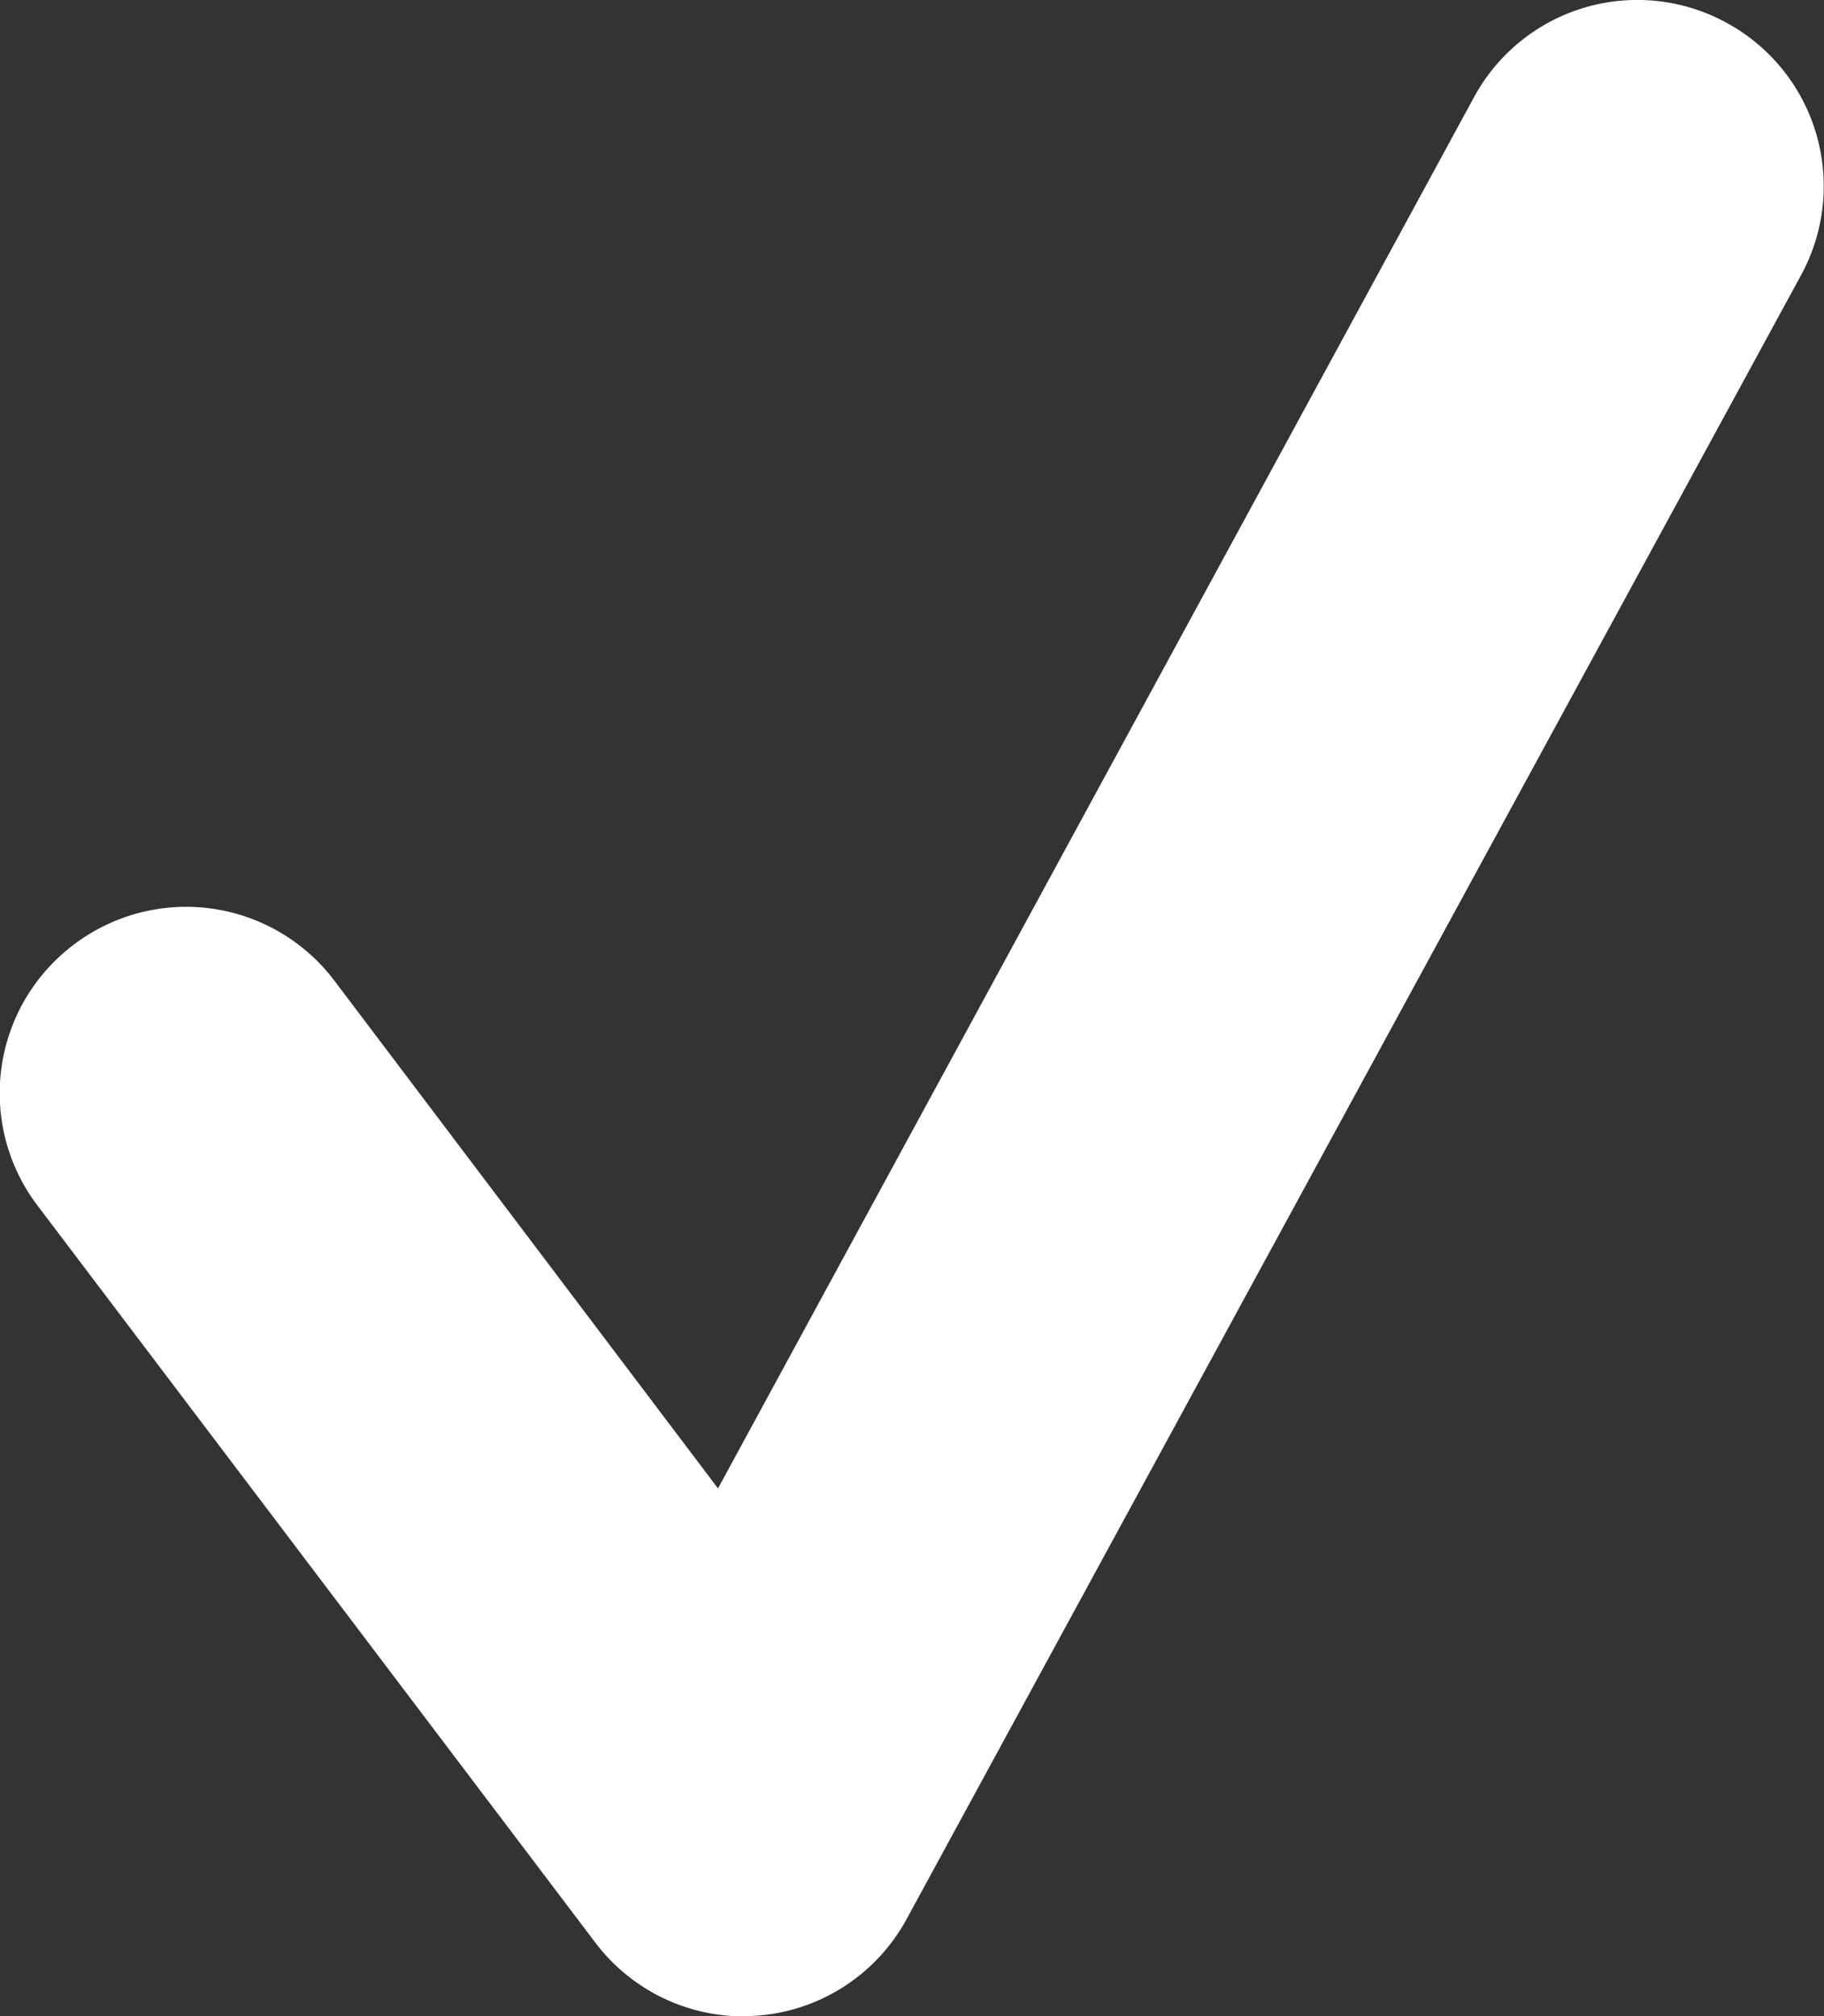 <svg xmlns="http://www.w3.org/2000/svg" width="7.362" height="8.135" viewBox="0 0 7.362 8.135"><rect x="0" y="0" width="7.362" height="8.135" fill="#333333" stroke="none"/><path d="M2.251,7.385a.75.75,0,0,1-.6-.3L-.6,4.112A.75.75,0,0,1-.452,3.061.75.75,0,0,1,.6,3.207L2.148,5.255,5.2-.359a.75.75,0,0,1,1.017-.3A.75.75,0,0,1,6.52.359L2.909,6.993a.75.75,0,0,1-.6.389Z" transform="translate(0.75 0.75)" fill="#fff"/></svg>